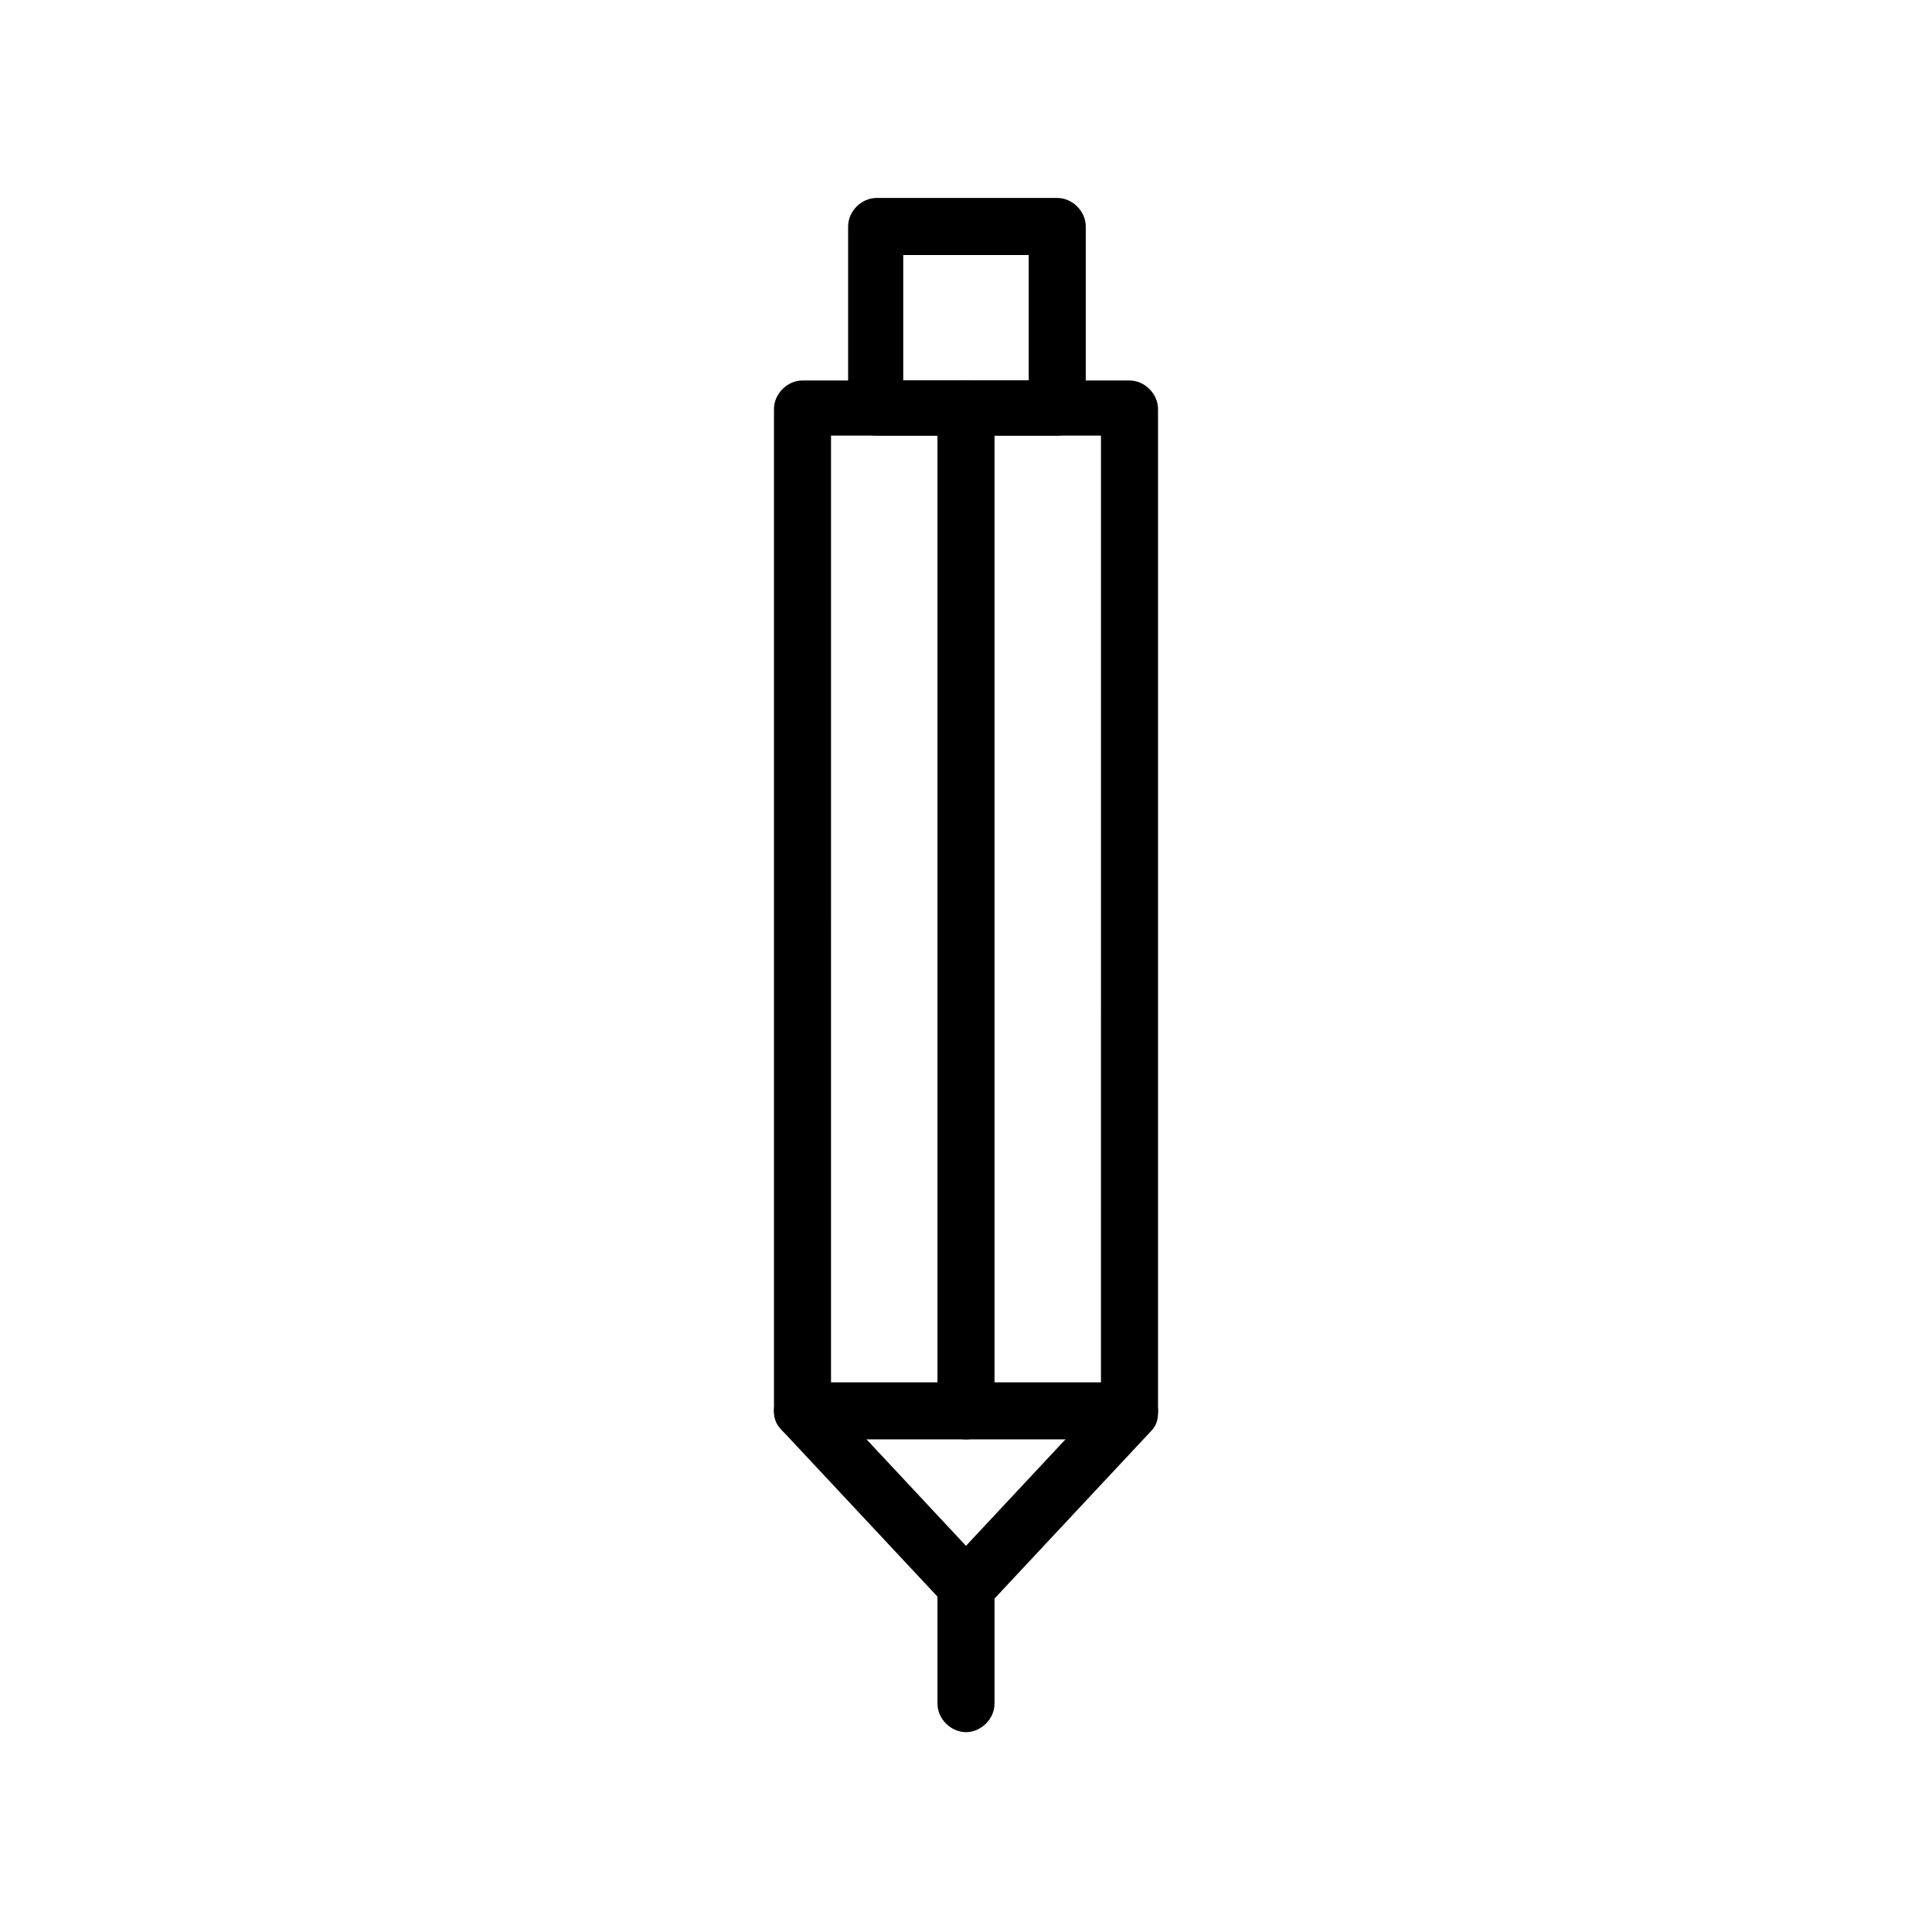 <?xml version="1.0" encoding="UTF-8"?>
<!-- Uploaded to: ICON Repo, www.iconrepo.com, Generator: ICON Repo Mixer Tools -->
<svg fill="#000000" width="800px" height="800px" version="1.1" viewBox="144 144 512 512" xmlns="http://www.w3.org/2000/svg">
 <g>
  <path d="m400 571.8c-2.016 0-4.031-1.008-5.543-2.519l-43.328-46.352c-1.512-1.512-2.016-3.023-2.016-5.039v-265.5c0-4.031 3.527-7.559 7.559-7.559h86.656c4.031 0 7.559 3.527 7.559 7.559v266.01c0 2.016-0.504 3.527-2.016 5.039l-43.328 46.352c-1.516 1.508-3.527 2.012-5.543 2.012zm-35.773-56.426 35.77 38.289 35.77-38.289 0.004-255.93h-71.543z"/>
  <path d="m400 603.04c-4.031 0-7.559-3.527-7.559-7.559v-31.234c0-4.031 3.527-7.559 7.559-7.559s7.559 3.527 7.559 7.559v31.234c-0.004 4.031-3.531 7.559-7.559 7.559z"/>
  <path d="m443.32 525.45h-86.652c-4.031 0-7.559-3.527-7.559-7.559s3.527-7.559 7.559-7.559h86.656c4.031 0 7.559 3.527 7.559 7.559-0.004 4.035-3.531 7.559-7.562 7.559z"/>
  <path d="m400 525.45c-4.031 0-7.559-3.527-7.559-7.559v-265.5c0-4.031 3.527-7.559 7.559-7.559s7.559 3.527 7.559 7.559v266.01c-0.004 4.031-3.531 7.051-7.559 7.051z"/>
  <path d="m424.18 259.44h-47.863c-4.031 0-7.559-3.527-7.559-7.559v-47.863c0-4.031 3.527-7.559 7.559-7.559h47.863c4.031 0 7.559 3.527 7.559 7.559v47.863c-0.504 4.535-3.527 7.559-7.559 7.559zm-40.809-14.613h33.25v-33.25h-33.25z"/>
 </g>
</svg>